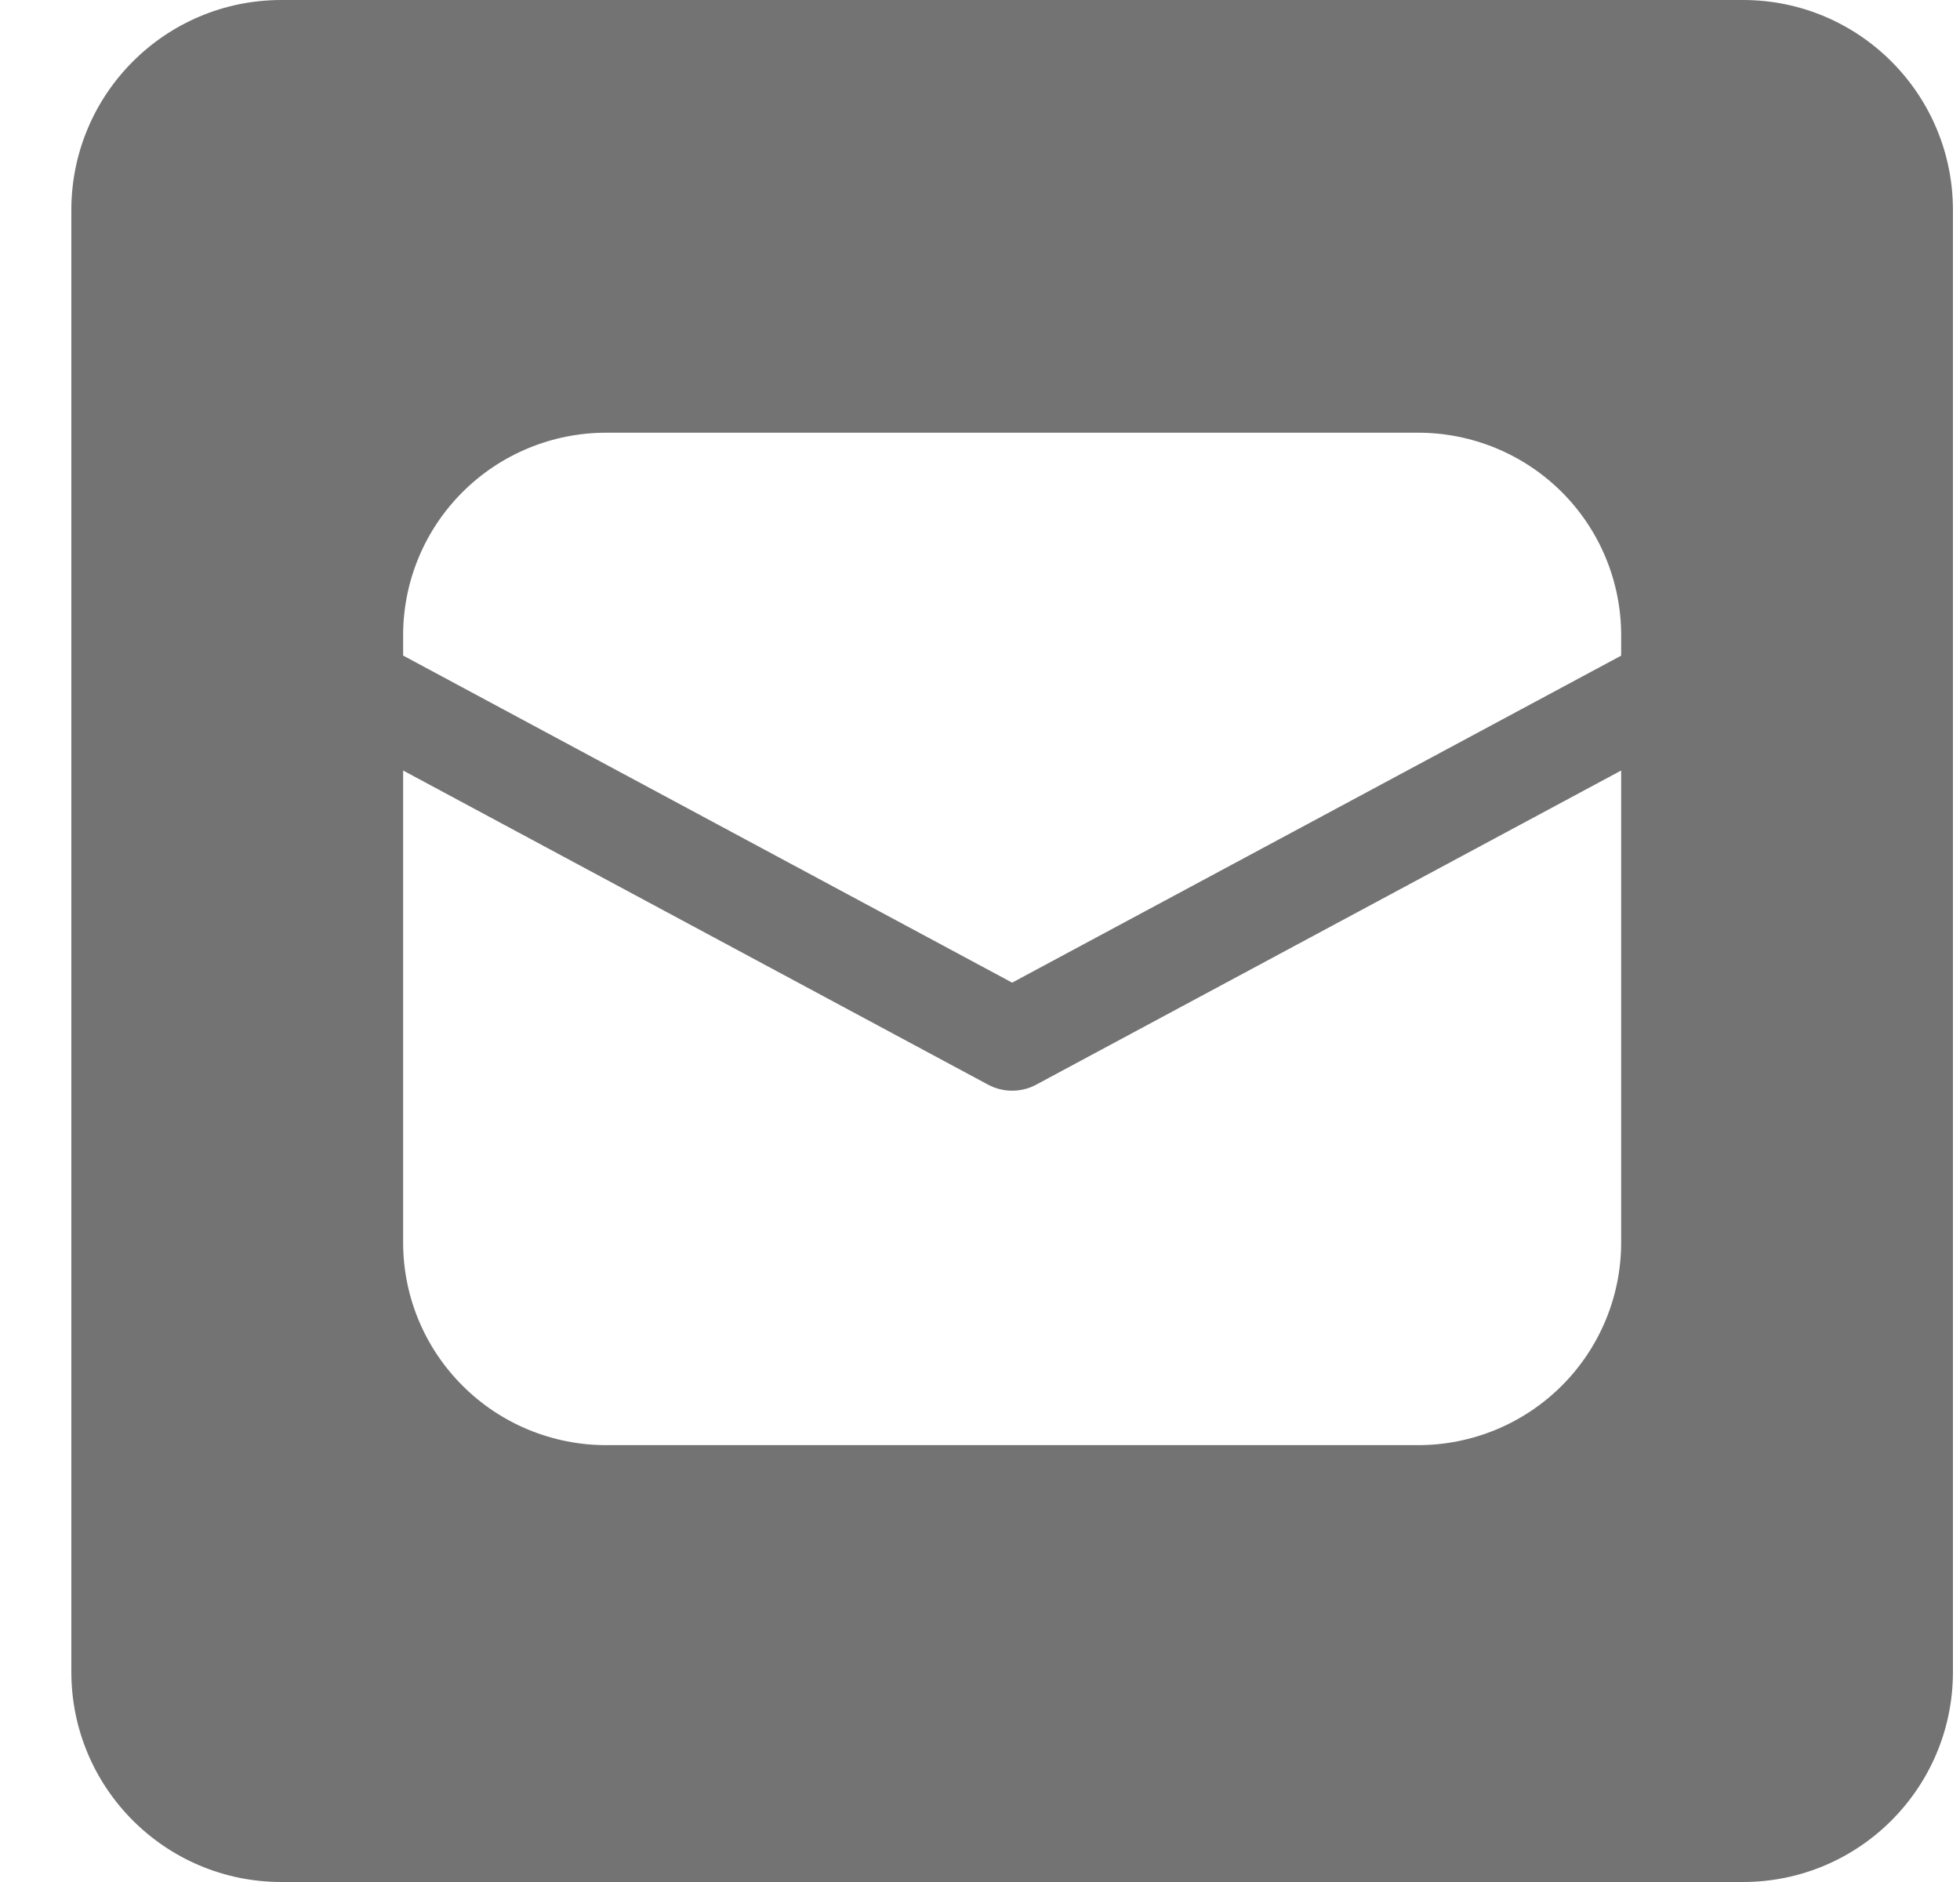 <svg width="25" height="24" viewBox="0 0 25 24" fill="none" xmlns="http://www.w3.org/2000/svg">
<g clip-path="url(#clip0_1_894)">
<g clip-path="url(#clip1_1_894)">
<g clip-path="url(#clip2_1_894)">
<path fill-rule="evenodd" clip-rule="evenodd" d="M3.589 0C2.109 0 0.91 1.199 0.91 2.679V21.321C0.91 22.801 2.109 24 3.589 24H22.232C23.711 24 24.91 22.801 24.91 21.321V2.679C24.91 1.199 23.711 0 22.232 0H3.589ZM5.901 6.274C6.386 5.79 7.045 5.518 7.732 5.518H18.089C18.775 5.518 19.434 5.79 19.92 6.274C20.405 6.758 20.678 7.415 20.678 8.1V8.361L12.91 12.531L5.142 8.36V8.1C5.142 7.415 5.415 6.758 5.901 6.274ZM13.217 13.832L20.678 9.826V15.846C20.678 16.531 20.405 17.188 19.92 17.672C19.434 18.157 18.775 18.429 18.089 18.429H7.732C7.045 18.429 6.386 18.157 5.901 17.672C5.415 17.188 5.142 16.531 5.142 15.846V9.826L12.603 13.832C12.698 13.883 12.803 13.909 12.91 13.909C13.017 13.909 13.123 13.883 13.217 13.832Z" fill="#737373"/>
</g>
</g>
</g>
<defs>
<clipPath id="clip0_1_894">
<rect width="24" height="24" fill="white" transform="translate(0.91)"/>
</clipPath>
<clipPath id="clip1_1_894">
<rect width="24" height="24" fill="white" transform="translate(0.91)"/>
</clipPath>
<clipPath id="clip2_1_894">
<rect width="24" height="24" fill="white" transform="translate(0.91)"/>
</clipPath>
</defs>
</svg>
